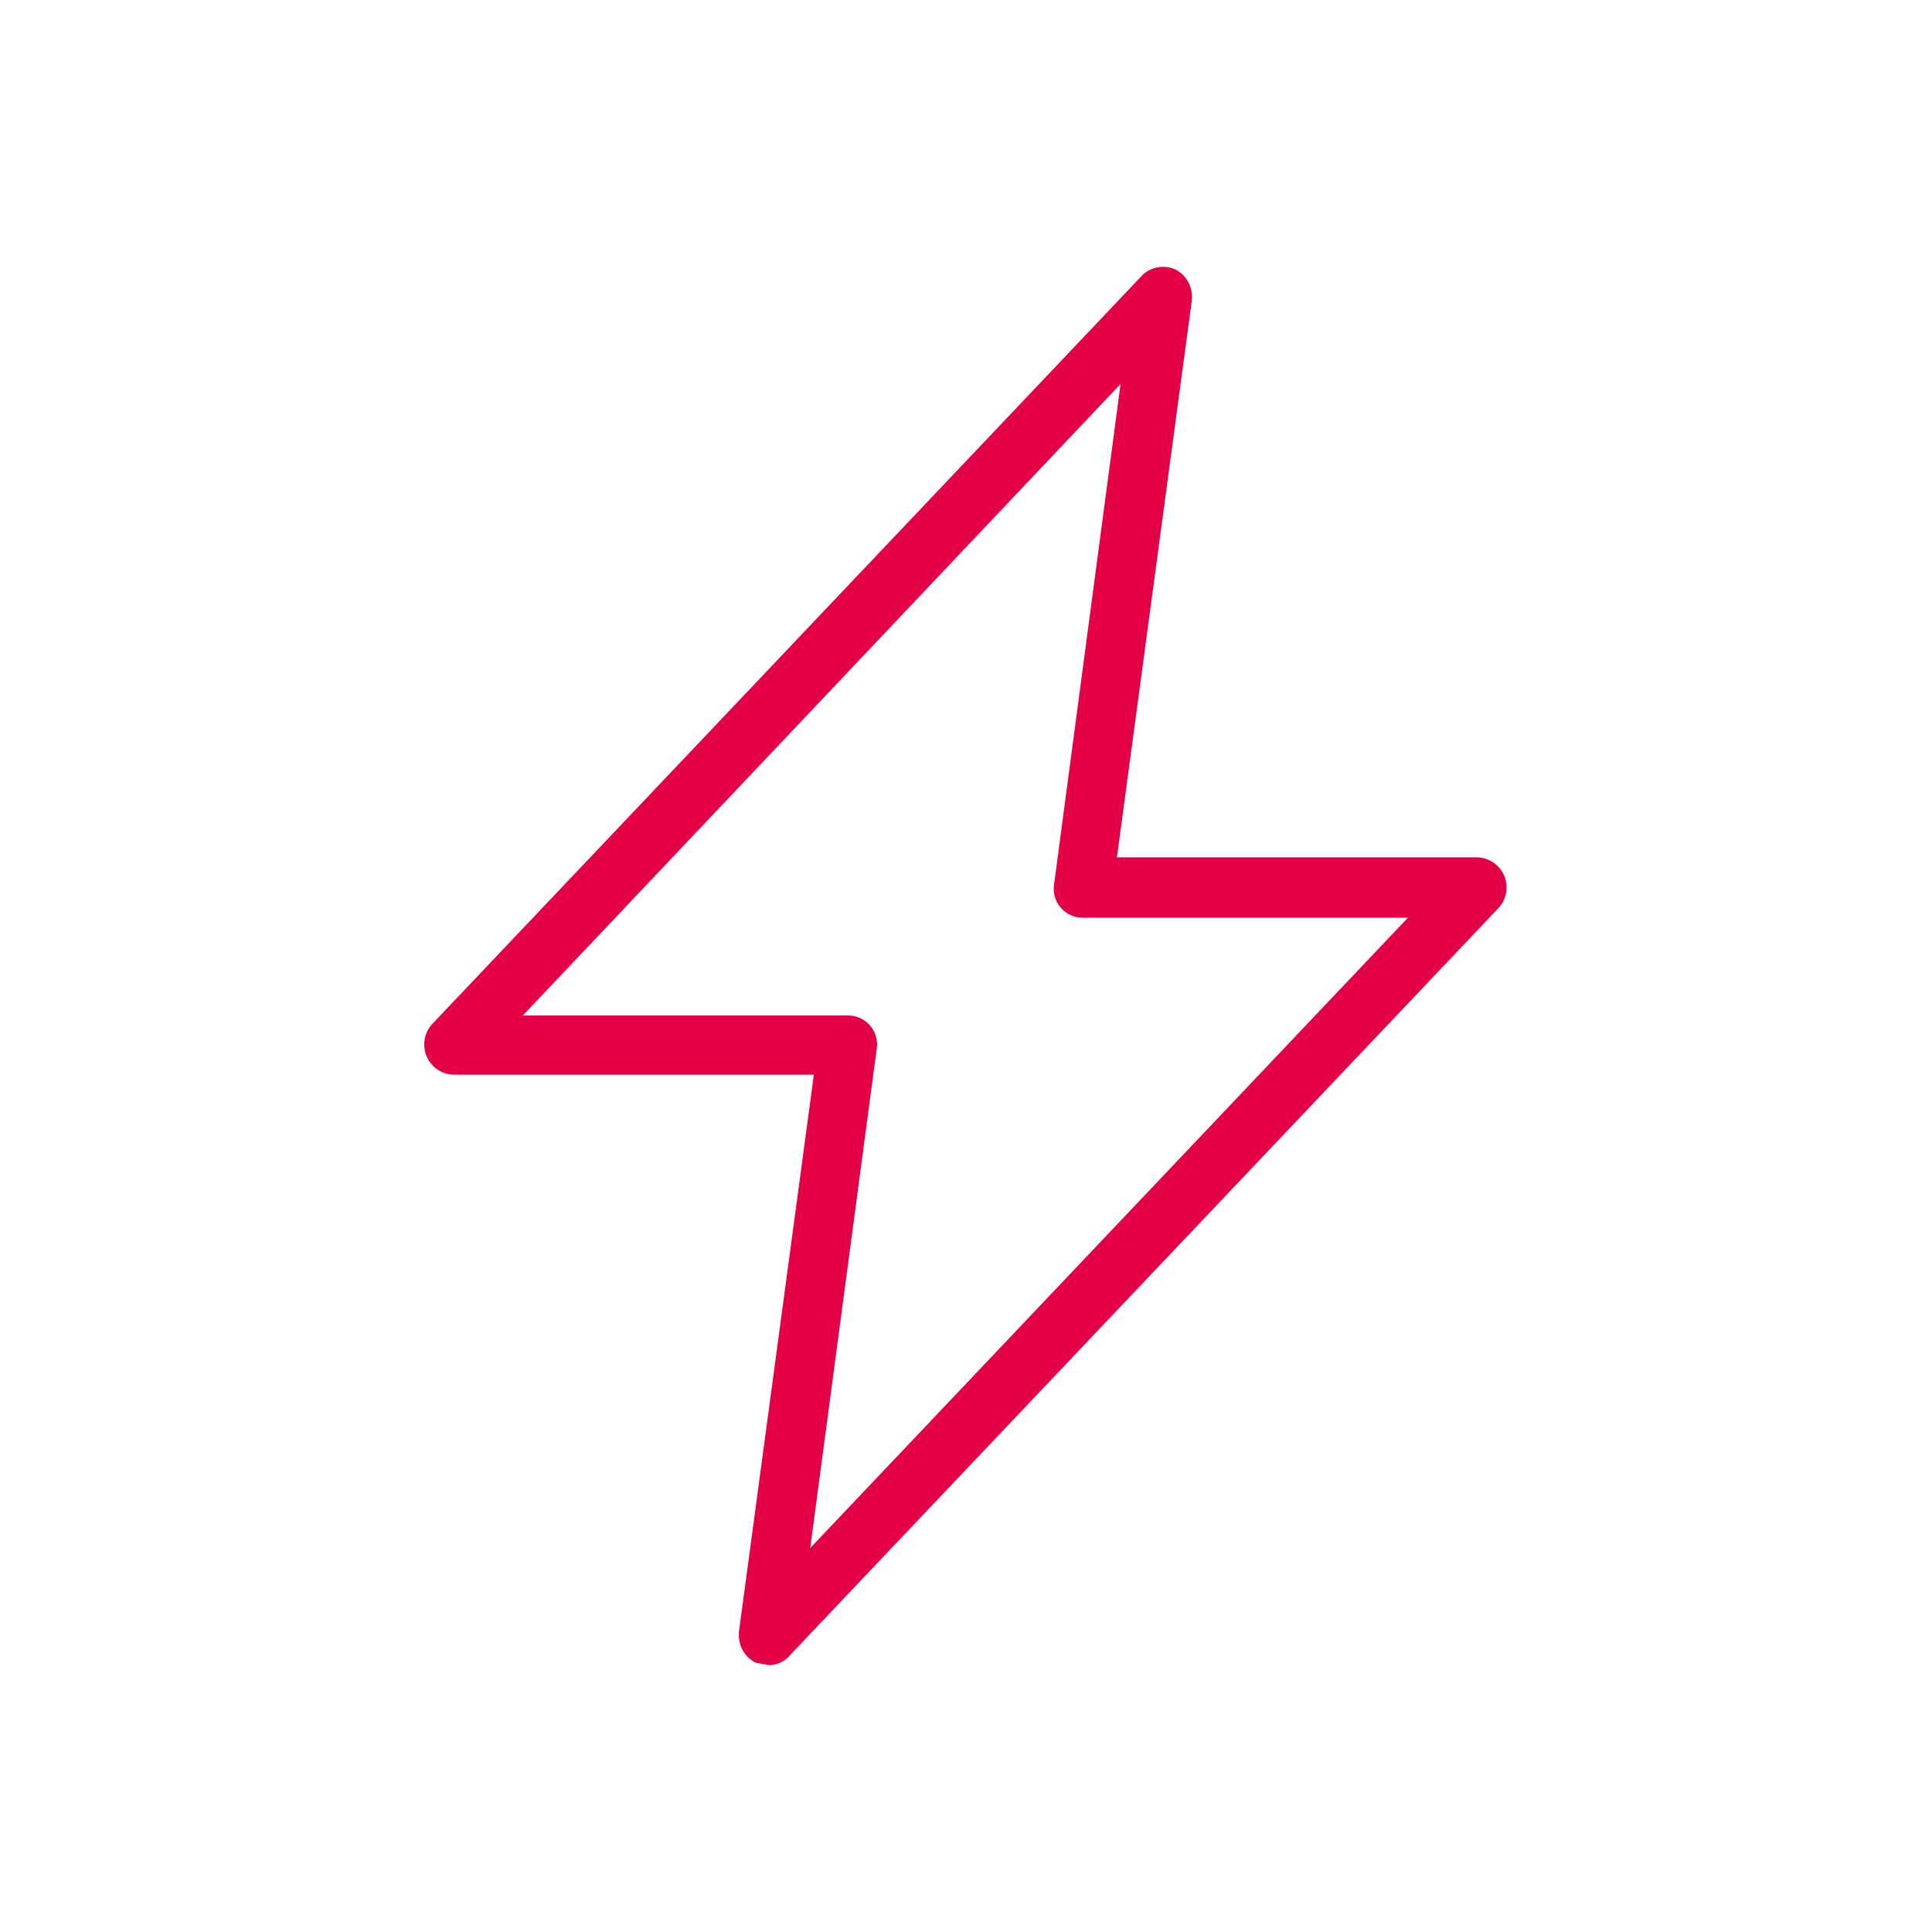 <svg xmlns="http://www.w3.org/2000/svg" width="1600" height="1600" fill="none"><path fill="#E40046" d="m637 1379-11-2c-10-5-15-15-14-26l62-461H376a25 25 0 0 1-18-42l587-619c7-8 19-10 28-6 10 5 15 15 14 26l-62 461h298a25 25 0 0 1 18 42l-587 619c-4 5-11 8-17 8ZM433 841h269a24 24 0 0 1 24 28l-55 413 495-522H897a24 24 0 0 1-24-28l55-414-495 523Z"/></svg>
